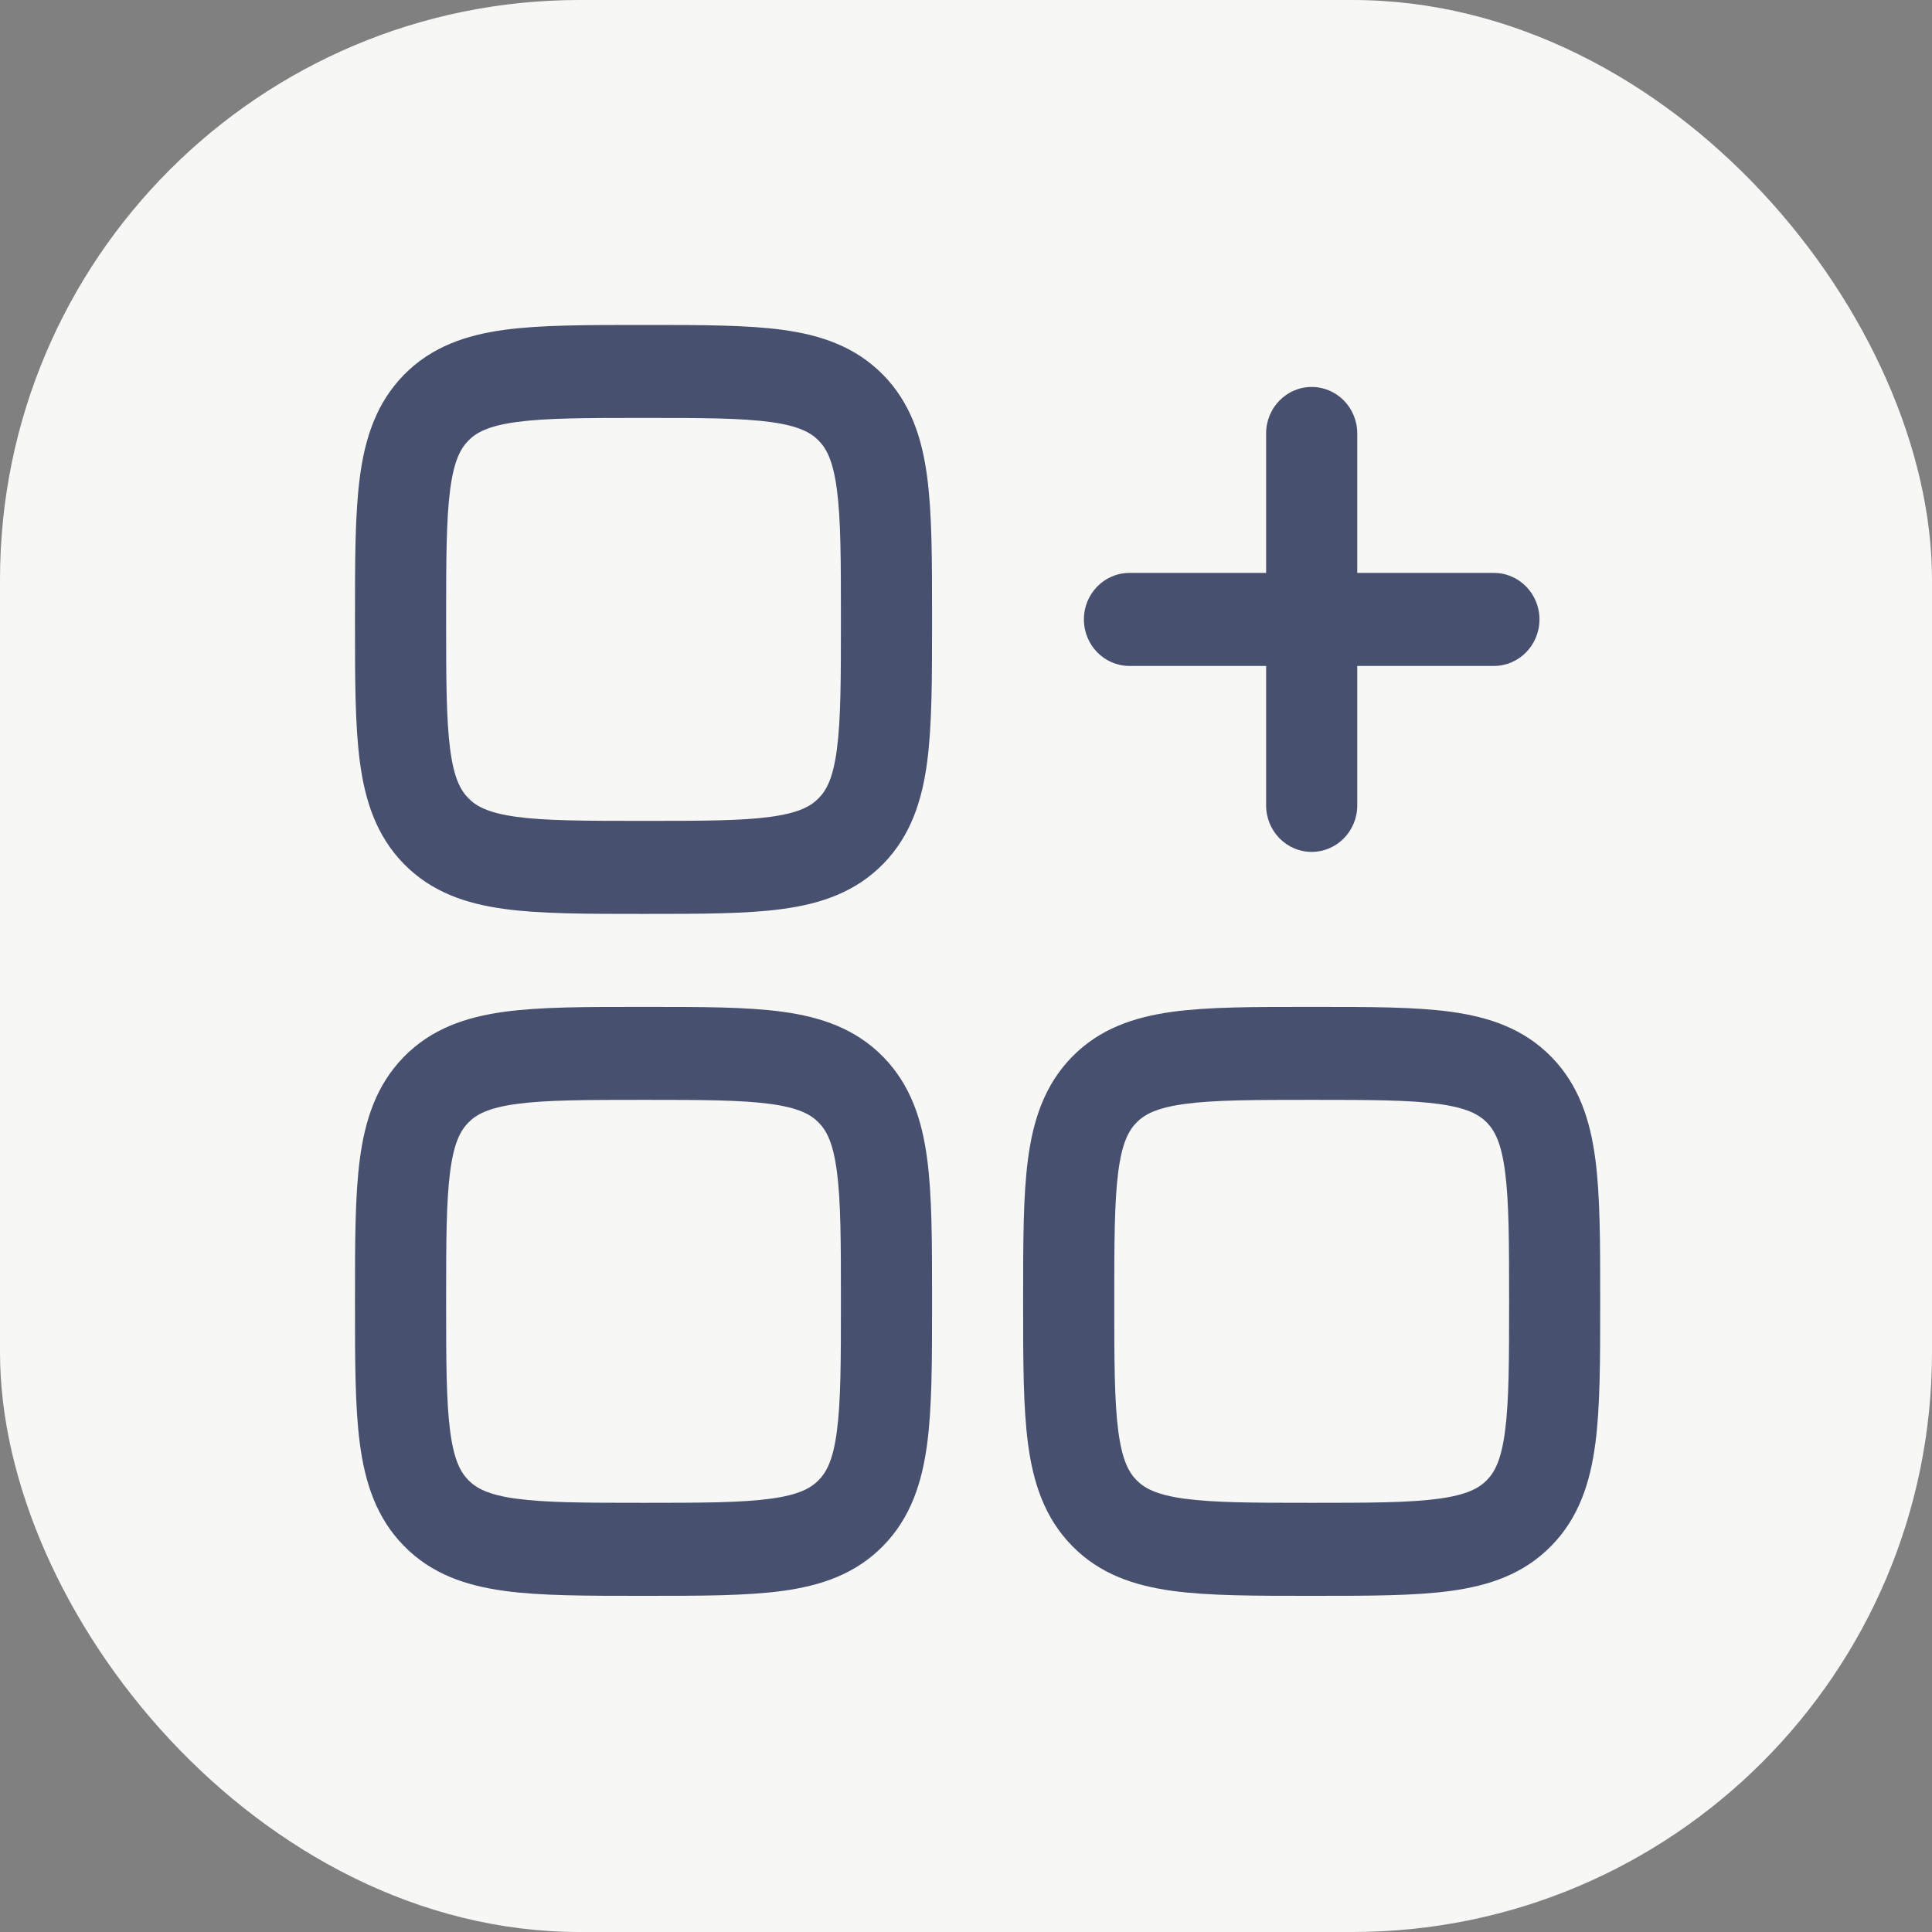<svg width="35" height="35" viewBox="0 0 35 35" fill="none" xmlns="http://www.w3.org/2000/svg">
<rect x="0" y="0" width="35" height="35" fill="#808080" stroke="none"/>
<rect width="35" height="35" rx="10.5" fill="#F7F7F5"/>
<path fill-rule="evenodd" clip-rule="evenodd" d="M11.601 5.887C10.612 5.887 9.788 5.887 9.133 5.976C8.442 6.071 7.819 6.28 7.317 6.791C6.816 7.303 6.612 7.939 6.519 8.644C6.431 9.312 6.431 10.154 6.431 11.163V11.28C6.431 12.289 6.431 13.13 6.519 13.798C6.612 14.503 6.816 15.14 7.317 15.651C7.819 16.163 8.442 16.371 9.133 16.466C9.788 16.556 10.612 16.556 11.601 16.556H11.715C12.704 16.556 13.528 16.556 14.183 16.466C14.874 16.371 15.497 16.163 15.999 15.651C16.5 15.14 16.704 14.503 16.797 13.798C16.885 13.13 16.885 12.289 16.885 11.28V11.163C16.885 10.154 16.885 9.312 16.797 8.644C16.704 7.939 16.5 7.303 15.999 6.791C15.497 6.28 14.874 6.071 14.183 5.976C13.528 5.887 12.704 5.887 11.715 5.887H11.601ZM8.485 7.982C8.628 7.836 8.845 7.716 9.353 7.646C9.885 7.573 10.597 7.571 11.658 7.571C12.719 7.571 13.431 7.573 13.963 7.646C14.471 7.716 14.688 7.836 14.831 7.982C14.975 8.129 15.093 8.351 15.161 8.869C15.233 9.411 15.234 10.139 15.234 11.221C15.234 12.304 15.233 13.031 15.161 13.574C15.093 14.092 14.975 14.314 14.831 14.46C14.688 14.607 14.471 14.727 13.963 14.797C13.431 14.87 12.719 14.871 11.658 14.871C10.597 14.871 9.885 14.87 9.353 14.797C8.845 14.727 8.628 14.607 8.485 14.46C8.341 14.314 8.223 14.092 8.155 13.574C8.084 13.031 8.082 12.304 8.082 11.221C8.082 10.139 8.084 9.411 8.155 8.869C8.223 8.351 8.341 8.129 8.485 7.982Z" fill="#1C274C" fill-opacity="0.8"/>
<path d="M24.588 7.852C24.588 7.387 24.218 7.01 23.762 7.01C23.307 7.01 22.937 7.387 22.937 7.852V10.379H20.461C20.005 10.379 19.636 10.756 19.636 11.221C19.636 11.687 20.005 12.064 20.461 12.064H22.937V14.591C22.937 15.056 23.307 15.433 23.762 15.433C24.218 15.433 24.588 15.056 24.588 14.591V12.064H27.064C27.519 12.064 27.889 11.687 27.889 11.221C27.889 10.756 27.519 10.379 27.064 10.379H24.588V7.852Z" fill="#1C274C" fill-opacity="0.8"/>
<path fill-rule="evenodd" clip-rule="evenodd" d="M23.705 18.241H23.82C24.808 18.241 25.633 18.24 26.287 18.33C26.978 18.425 27.602 18.634 28.103 19.145C28.604 19.657 28.808 20.293 28.901 20.998C28.989 21.666 28.989 22.508 28.989 23.517V23.634C28.989 24.642 28.989 25.484 28.901 26.152C28.808 26.857 28.604 27.494 28.103 28.005C27.602 28.517 26.978 28.725 26.287 28.82C25.633 28.91 24.808 28.91 23.82 28.91H23.705C22.716 28.91 21.892 28.91 21.238 28.82C20.547 28.725 19.923 28.517 19.422 28.005C18.921 27.494 18.716 26.857 18.623 26.152C18.535 25.484 18.535 24.642 18.535 23.634V23.517C18.535 22.508 18.535 21.666 18.623 20.998C18.716 20.293 18.921 19.657 19.422 19.145C19.923 18.634 20.547 18.425 21.238 18.33C21.892 18.24 22.716 18.241 23.705 18.241ZM21.457 20C20.95 20.07 20.732 20.19 20.589 20.336C20.445 20.483 20.328 20.704 20.259 21.223C20.188 21.765 20.186 22.492 20.186 23.575C20.186 24.658 20.188 25.385 20.259 25.927C20.328 26.446 20.445 26.668 20.589 26.814C20.732 26.96 20.95 27.081 21.457 27.15C21.989 27.223 22.702 27.225 23.762 27.225C24.823 27.225 25.536 27.223 26.067 27.15C26.575 27.081 26.792 26.96 26.936 26.814C27.079 26.668 27.197 26.446 27.265 25.927C27.337 25.385 27.339 24.658 27.339 23.575C27.339 22.492 27.337 21.765 27.265 21.223C27.197 20.704 27.079 20.483 26.936 20.336C26.792 20.19 26.575 20.07 26.067 20C25.536 19.927 24.823 19.925 23.762 19.925C22.702 19.925 21.989 19.927 21.457 20Z" fill="#1C274C" fill-opacity="0.8"/>
<path fill-rule="evenodd" clip-rule="evenodd" d="M11.601 18.241C10.612 18.241 9.788 18.24 9.133 18.33C8.442 18.425 7.819 18.634 7.317 19.145C6.816 19.657 6.612 20.293 6.519 20.998C6.431 21.666 6.431 22.508 6.431 23.517V23.634C6.431 24.642 6.431 25.484 6.519 26.152C6.612 26.857 6.816 27.494 7.317 28.005C7.819 28.517 8.442 28.725 9.133 28.82C9.788 28.91 10.612 28.91 11.601 28.91H11.715C12.704 28.91 13.528 28.91 14.183 28.82C14.874 28.725 15.497 28.517 15.999 28.005C16.5 27.494 16.704 26.857 16.797 26.152C16.885 25.484 16.885 24.643 16.885 23.634V23.517C16.885 22.508 16.885 21.666 16.797 20.998C16.704 20.293 16.5 19.657 15.999 19.145C15.497 18.634 14.874 18.425 14.183 18.33C13.528 18.24 12.704 18.241 11.715 18.241H11.601ZM8.485 20.336C8.628 20.19 8.845 20.07 9.353 20C9.885 19.927 10.597 19.925 11.658 19.925C12.719 19.925 13.431 19.927 13.963 20C14.471 20.07 14.688 20.19 14.831 20.336C14.975 20.483 15.093 20.704 15.161 21.223C15.233 21.765 15.234 22.492 15.234 23.575C15.234 24.658 15.233 25.385 15.161 25.927C15.093 26.446 14.975 26.668 14.831 26.814C14.688 26.96 14.471 27.081 13.963 27.15C13.431 27.223 12.719 27.225 11.658 27.225C10.597 27.225 9.885 27.223 9.353 27.15C8.845 27.081 8.628 26.96 8.485 26.814C8.341 26.668 8.223 26.446 8.155 25.927C8.084 25.385 8.082 24.658 8.082 23.575C8.082 22.492 8.084 21.765 8.155 21.223C8.223 20.704 8.341 20.483 8.485 20.336Z" fill="#1C274C" fill-opacity="0.8"/>
</svg>
